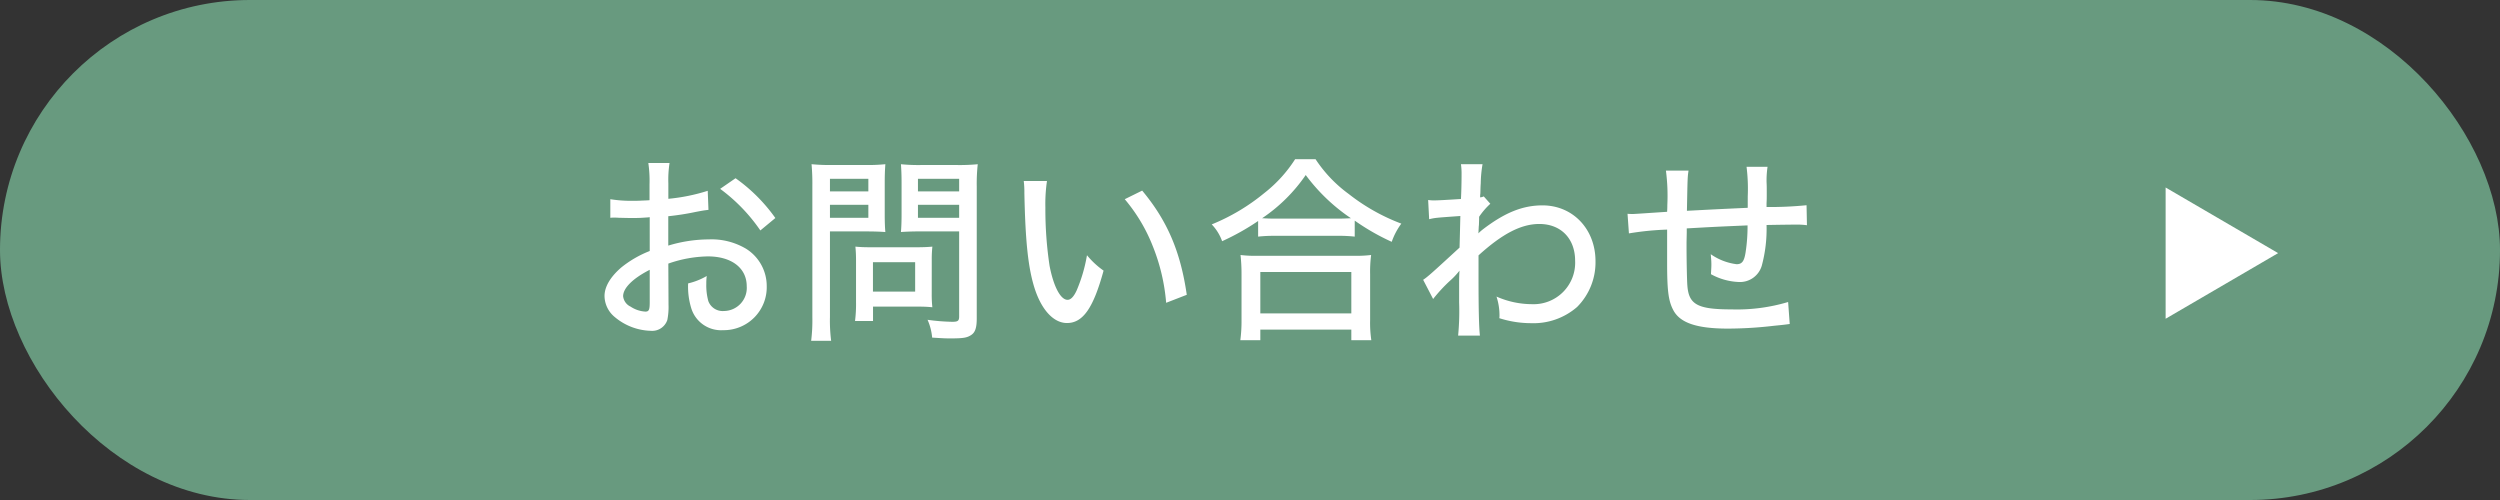 <svg id="to-contact" xmlns="http://www.w3.org/2000/svg" width="400" height="80" viewBox="0 0 400 80">
  <rect x="0" y="0" width="400" height="80" fill="#333333" stroke="none"/>
  <rect id="長方形_3477" data-name="長方形 3477" width="400" height="80" rx="40" fill="#689a7f"/>
  <path id="パス_6689" data-name="パス 6689" d="M101.236,11.368a29.734,29.734,0,0,1-6.3,1.28V10.184a17.517,17.517,0,0,1,.192-3.264H91.732a19.921,19.921,0,0,1,.192,3.424v2.528c-.352.032-.416.032-1.248.064-.512.032-.864.032-1.344.032a20.844,20.844,0,0,1-3.68-.256v2.976a5.511,5.511,0,0,1,.64-.032c.1,0,.352,0,.768.032.352,0,1.28.032,1.792.032.832,0,1.312,0,1.824-.032,1.024-.064,1.024-.064,1.28-.1V21a17.249,17.249,0,0,0-4.576,2.656c-1.728,1.5-2.656,3.072-2.656,4.544a4.418,4.418,0,0,0,1.632,3.36,9.3,9.3,0,0,0,5.76,2.208,2.555,2.555,0,0,0,2.656-1.728,10.714,10.714,0,0,0,.192-2.464l-.032-6.56a19.9,19.9,0,0,1,6.336-1.152c3.776,0,6.208,1.856,6.208,4.768a3.691,3.691,0,0,1-3.648,3.968,2.439,2.439,0,0,1-2.5-1.6,9.614,9.614,0,0,1-.32-2.752A9.5,9.5,0,0,1,101.076,25,10.716,10.716,0,0,1,98.1,26.184a11.747,11.747,0,0,0,.48,3.9,4.987,4.987,0,0,0,5.12,3.584,6.868,6.868,0,0,0,6.976-7.04,7.035,7.035,0,0,0-3.3-5.984,10.8,10.8,0,0,0-5.952-1.5,22.586,22.586,0,0,0-6.5.992v-4.7a41.763,41.763,0,0,0,4.448-.7c1.024-.192,1.184-.224,1.984-.32Zm-9.28,17.856c0,1.184-.128,1.472-.7,1.472a4.754,4.754,0,0,1-2.368-.8A2.063,2.063,0,0,1,87.7,28.232c0-1.28,1.5-2.816,4.256-4.224Zm20.1-13.5a26.692,26.692,0,0,0-6.368-6.368l-2.464,1.7a27.573,27.573,0,0,1,6.432,6.656Zm8.736,2.144h5.792c1.152,0,2.272.032,3.072.1-.064-.7-.1-1.568-.1-2.912V10.12c0-1.216.032-2.048.1-3.008a27.727,27.727,0,0,1-3.264.128h-5.216a30.072,30.072,0,0,1-3.328-.128,35.179,35.179,0,0,1,.128,3.552v20.9a26.576,26.576,0,0,1-.192,3.808h3.2a25.67,25.67,0,0,1-.192-3.808Zm0-8.416h6.144v2.016h-6.144Zm0,4.16h6.144v2.08h-6.144Zm23.488-2.976a28.641,28.641,0,0,1,.16-3.52,30.723,30.723,0,0,1-3.36.128h-5.664a28.791,28.791,0,0,1-3.264-.128c.064.9.1,1.824.1,3.008v4.928c0,1.248-.032,2.08-.1,2.912.8-.064,1.92-.1,3.072-.1h6.24v13.6c0,.7-.192.864-1.088.864a32.267,32.267,0,0,1-3.968-.32,8.878,8.878,0,0,1,.736,2.848c1.952.128,2.272.128,2.944.128,1.952,0,2.592-.1,3.2-.48.736-.416.992-1.184.992-2.72Zm-9.408-1.184h6.592v2.016h-6.592Zm0,4.16h6.592v2.08h-6.592Zm2.208,8.768a19.354,19.354,0,0,1,.1-2.08c-.672.064-1.44.1-2.432.1h-7.584c-.928,0-1.632-.032-2.3-.1.064.672.1,1.344.1,2.144v6.688a21.459,21.459,0,0,1-.16,3.072h2.88V29.9H135a21.315,21.315,0,0,1,2.176.1,18.537,18.537,0,0,1-.1-2.08Zm-9.408.416h6.752v4.7h-6.752ZM151.8,9.8a14.732,14.732,0,0,1,.1,1.952c.16,7.776.608,12.032,1.664,15.3,1.12,3.424,3.04,5.472,5.152,5.472,2.56,0,4.224-2.4,5.856-8.384a13.232,13.232,0,0,1-2.656-2.464,24.6,24.6,0,0,1-1.664,5.664c-.448.96-.928,1.472-1.44,1.472-1.12,0-2.24-2.112-2.88-5.44a60.951,60.951,0,0,1-.672-9.312,25.323,25.323,0,0,1,.256-4.256Zm16.16,2.912a26.758,26.758,0,0,1,4.512,7.584,30.9,30.9,0,0,1,2.112,8.992l3.3-1.28c-.992-6.88-3.1-11.84-7.136-16.672ZM189.3,18.7a22.519,22.519,0,0,1,2.624-.128H201.94a22.82,22.82,0,0,1,2.816.128v-2.56a35.95,35.95,0,0,0,5.92,3.392,11.031,11.031,0,0,1,1.536-2.912A31.637,31.637,0,0,1,203.8,11.88a21.487,21.487,0,0,1-5.312-5.568H195.22a21.7,21.7,0,0,1-4.96,5.44,32.31,32.31,0,0,1-8.384,4.992,7.517,7.517,0,0,1,1.664,2.688A38.479,38.479,0,0,0,189.3,16.2Zm2.688-2.88c-.864,0-1.376-.032-2.048-.064a26.077,26.077,0,0,0,6.976-6.912,29.43,29.43,0,0,0,7.232,6.912c-.672.032-1.216.064-2.208.064Zm-2.336,19.456v-1.7h14.56v1.7h3.2a19.038,19.038,0,0,1-.192-3.232V24.712a20.924,20.924,0,0,1,.16-3.072,19.7,19.7,0,0,1-2.688.128H189.14a18.885,18.885,0,0,1-2.656-.128,27.889,27.889,0,0,1,.16,3.072V32.04a23.385,23.385,0,0,1-.192,3.232Zm0-10.912h14.56v6.624h-14.56ZM217.3,28.68a25.046,25.046,0,0,1,2.656-2.88,11.757,11.757,0,0,0,1.44-1.5.875.875,0,0,0,.128-.16c-.032.416-.064,1.056-.064,2.048v3.008a40.983,40.983,0,0,1-.16,5.344h3.488c-.16-1.344-.224-4.512-.224-9.344V21.7c3.808-3.456,6.816-5.024,9.728-5.024,3.456,0,5.728,2.336,5.728,5.888a6.637,6.637,0,0,1-6.88,6.944,14.127,14.127,0,0,1-5.7-1.216,9.748,9.748,0,0,1,.48,3.072,2,2,0,0,1-.032.384,16.7,16.7,0,0,0,5.088.8,10.623,10.623,0,0,0,7.36-2.592,10.107,10.107,0,0,0,2.944-7.328c0-5.12-3.616-8.928-8.48-8.928-3.168,0-6.016,1.152-9.5,3.808a8.235,8.235,0,0,0-.768.672,2,2,0,0,0,.032-.384c.032-.448.032-.768.064-.928.032-.928.032-.928.032-1.344a11.43,11.43,0,0,1,1.792-2.08L225.4,12.264a1.8,1.8,0,0,1-.576.16,3.88,3.88,0,0,1,.032-.64c.032-1.152.032-1.152.064-1.632a19.377,19.377,0,0,1,.288-3.04h-3.456a10.532,10.532,0,0,1,.1,1.44c0,1.312-.032,2.976-.1,4.128-2.528.16-3.68.224-4.256.224a6.266,6.266,0,0,1-.992-.064l.16,3.072c.96-.224.96-.224,4.992-.512-.064,2.656-.064,2.784-.128,5.056-4.352,4-5.088,4.672-5.824,5.152Zm50.336-14.592c-4.832.224-4.832.224-9.728.48.1-5.344.1-5.344.256-6.432h-3.616a31.3,31.3,0,0,1,.224,5.536c0,.224,0,.48-.032,1.056-3.392.224-5.216.352-5.472.352-.192,0-.48,0-.864-.032l.224,3.136a45.77,45.77,0,0,1,6.112-.608v5.28c0,4.384.192,6.08.96,7.552,1.056,2.08,3.744,3.008,8.768,3.008a63.41,63.41,0,0,0,7.328-.448c1.6-.16,1.6-.16,2.56-.288l-.256-3.52a28.514,28.514,0,0,1-9.024,1.184c-5.472,0-6.88-.768-7.1-3.84-.064-.7-.128-4.224-.128-5.952V19.56c.032-1.408.032-1.408.032-1.568v-.608c4.544-.256,4.544-.256,9.728-.48a27.246,27.246,0,0,1-.32,4.352c-.224,1.408-.576,1.856-1.44,1.856a9.186,9.186,0,0,1-4.128-1.6c.064.768.1,1.088.1,1.664,0,.48-.032.8-.064,1.536A10.028,10.028,0,0,0,266.2,25.96a3.642,3.642,0,0,0,3.68-2.592,22.523,22.523,0,0,0,.768-6.528c1.7-.032,4.032-.064,4.608-.064a12.446,12.446,0,0,1,1.856.1l-.064-3.2a60.273,60.273,0,0,1-6.4.288v-.608c.032-.608.032-.768.032-1.472,0-1.28,0-1.312-.032-1.952V9.576a14.77,14.77,0,0,1,.16-2.048h-3.36a28.431,28.431,0,0,1,.192,4.736Z" transform="translate(12 19.16)" fill="#fff"/>
  <path id="多角形_1" data-name="多角形 1" d="M10.5,0,21,18H0Z" transform="translate(364.5 30) rotate(90)" fill="#fff"/>
</svg>
